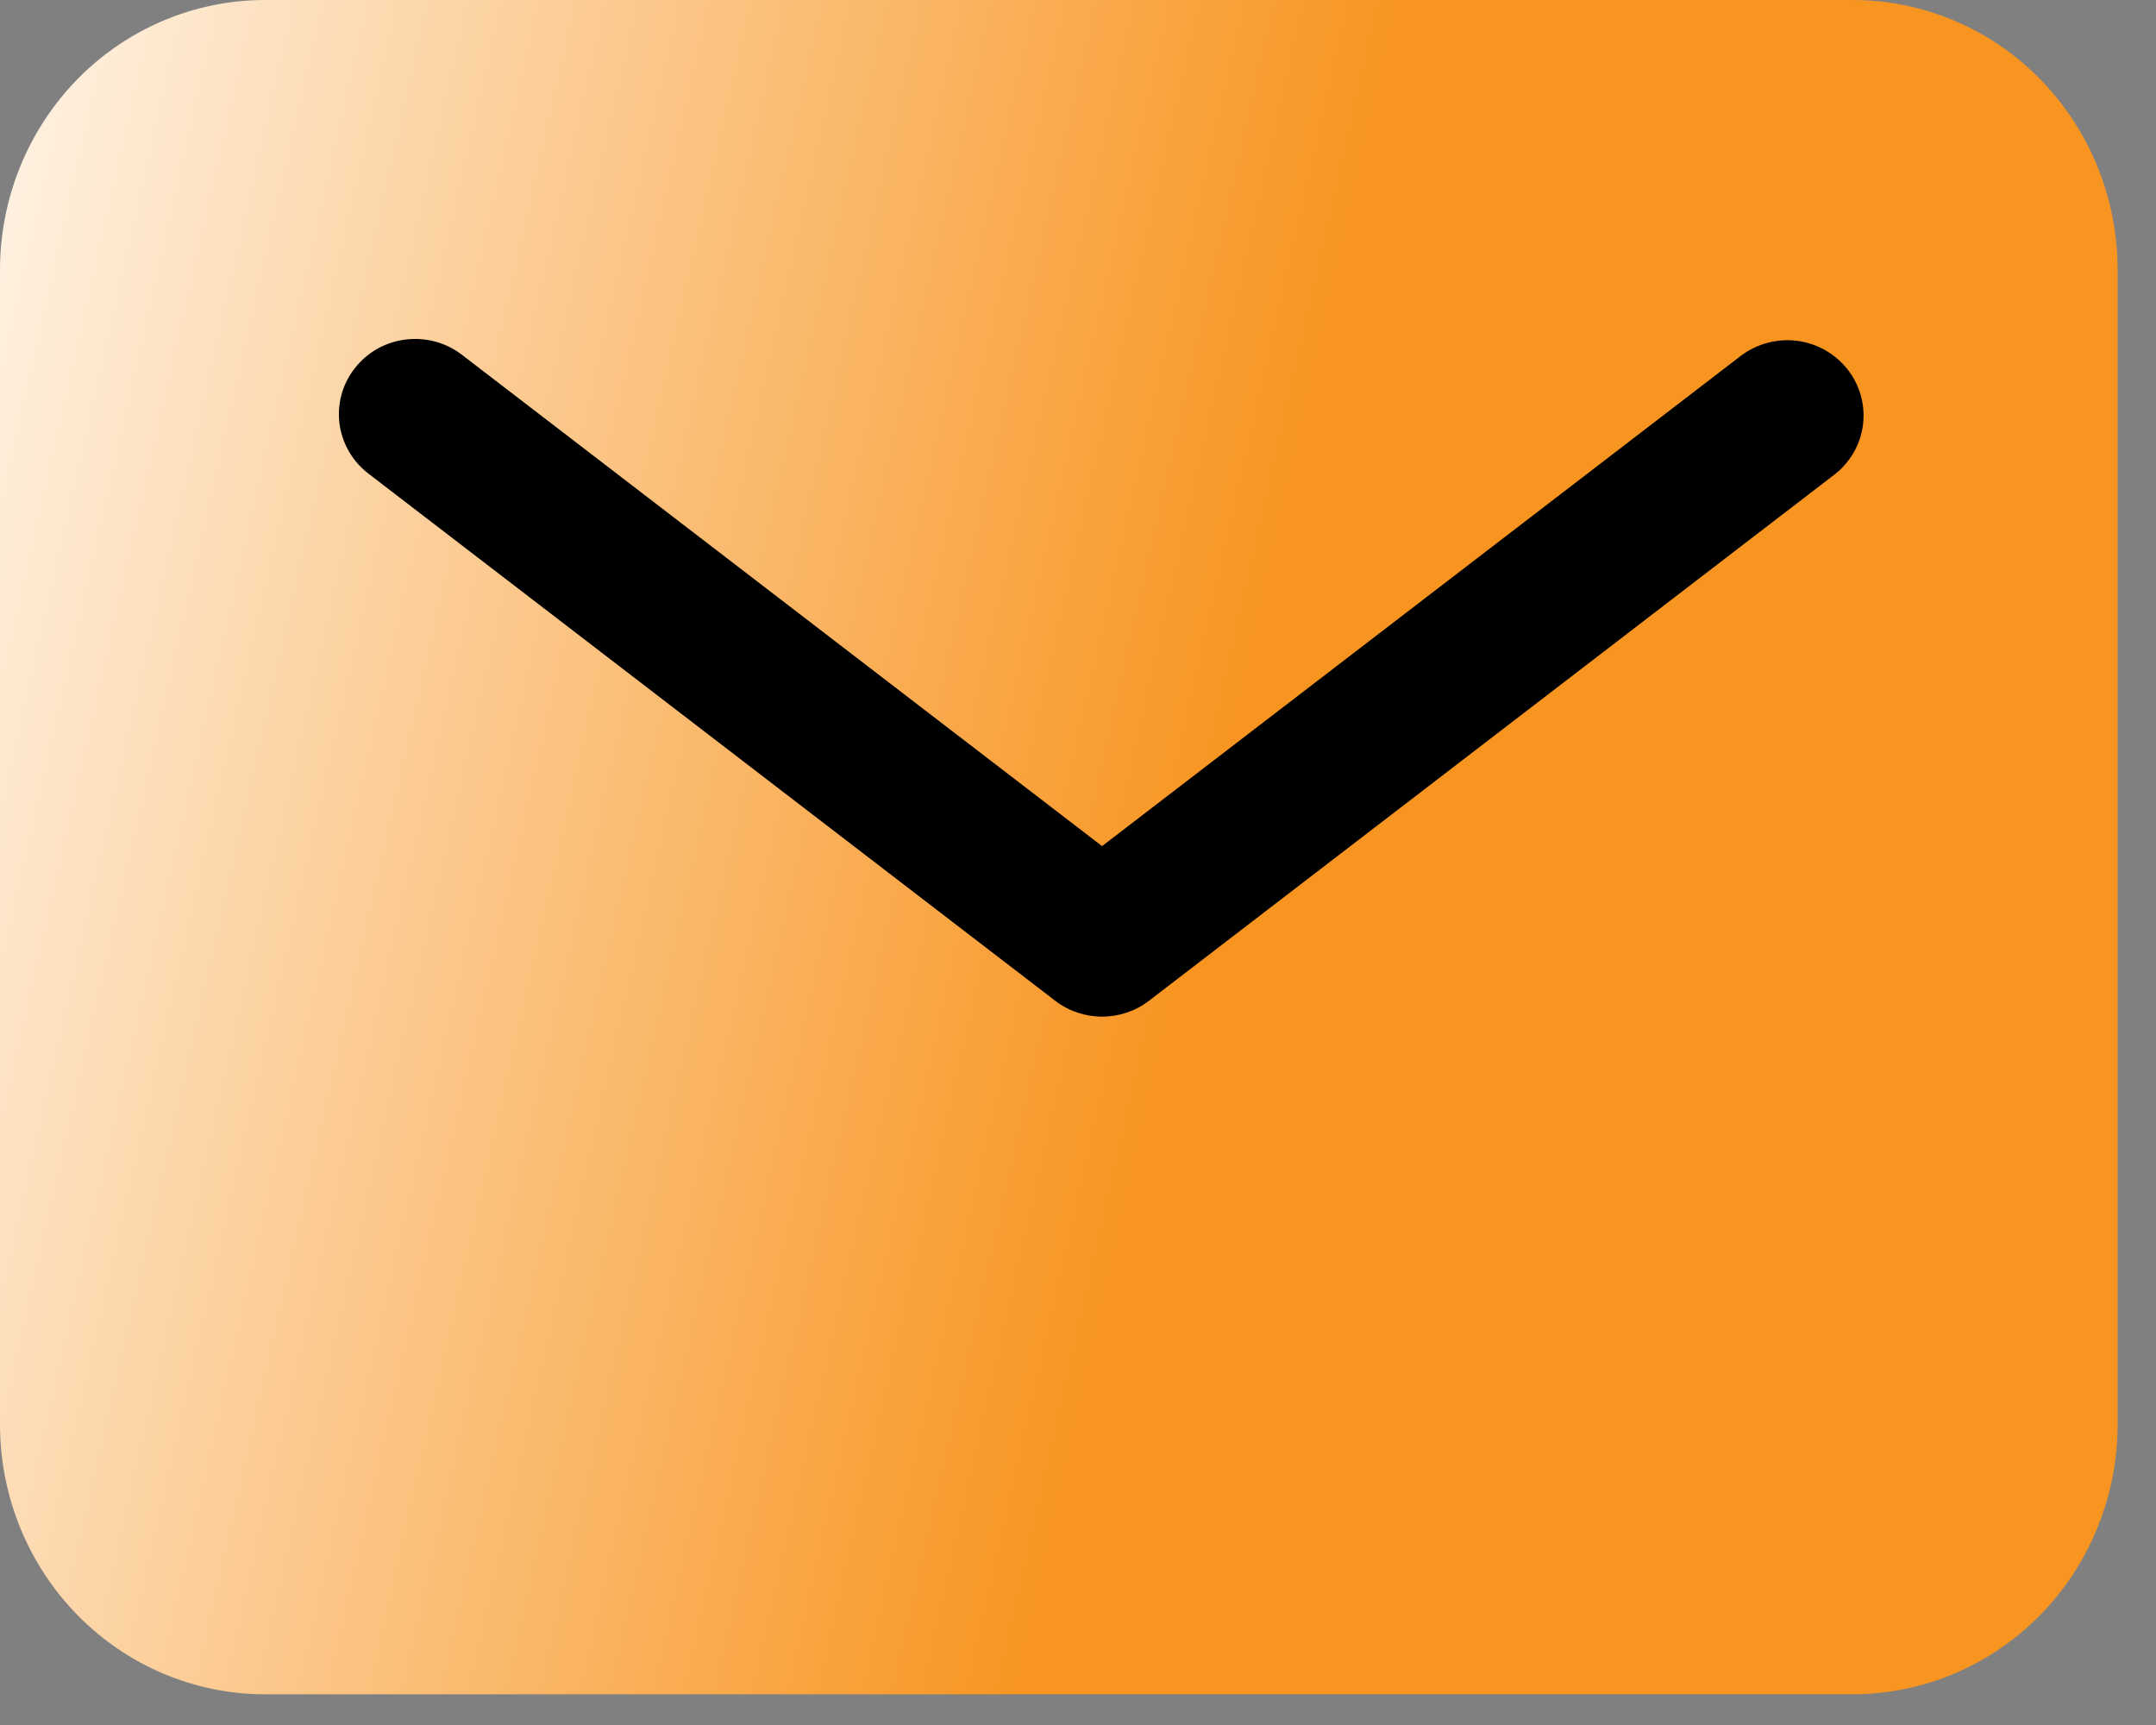 <svg width="25" height="20" viewBox="0 0 25 20" fill="none" xmlns="http://www.w3.org/2000/svg">
<rect x="0" y="0" width="25" height="20" fill="#808080" stroke="none"/>
<path d="M21.485 0H3.069C2.256 0.001 1.475 0.33 0.9 0.916C0.325 1.502 0.001 2.297 0 3.125V16.519C0.001 17.347 0.325 18.142 0.9 18.727C1.475 19.313 2.256 19.643 3.069 19.644H21.485C22.299 19.643 23.079 19.313 23.655 18.727C24.23 18.142 24.554 17.347 24.555 16.519V3.125C24.554 2.297 24.23 1.502 23.655 0.916C23.079 0.33 22.299 0.001 21.485 0Z" fill="url(#paint0_linear_913_2789)"/>
<path d="M21.277 5.498L13.322 11.604C13.167 11.723 12.976 11.787 12.779 11.787C12.583 11.787 12.392 11.723 12.237 11.604L4.281 5.498C4.187 5.428 4.109 5.341 4.05 5.241C3.991 5.141 3.953 5.031 3.937 4.916C3.922 4.802 3.93 4.685 3.96 4.574C3.991 4.462 4.044 4.358 4.116 4.267C4.188 4.175 4.277 4.099 4.379 4.042C4.481 3.985 4.594 3.949 4.71 3.936C4.826 3.922 4.944 3.932 5.057 3.963C5.169 3.995 5.275 4.049 5.366 4.121L12.779 9.81L20.192 4.121C20.378 3.983 20.611 3.922 20.841 3.952C21.071 3.982 21.28 4.101 21.423 4.282C21.566 4.463 21.63 4.692 21.603 4.919C21.576 5.147 21.459 5.355 21.277 5.498Z" fill="black"/>
<defs>
<linearGradient id="paint0_linear_913_2789" x1="25.7" y1="17.82" x2="-7.368" y2="10.344" gradientUnits="userSpaceOnUse">
<stop offset="0.387" stop-color="#F89521"/>
<stop offset="0.912" stop-color="white"/>
</linearGradient>
</defs>
</svg>

